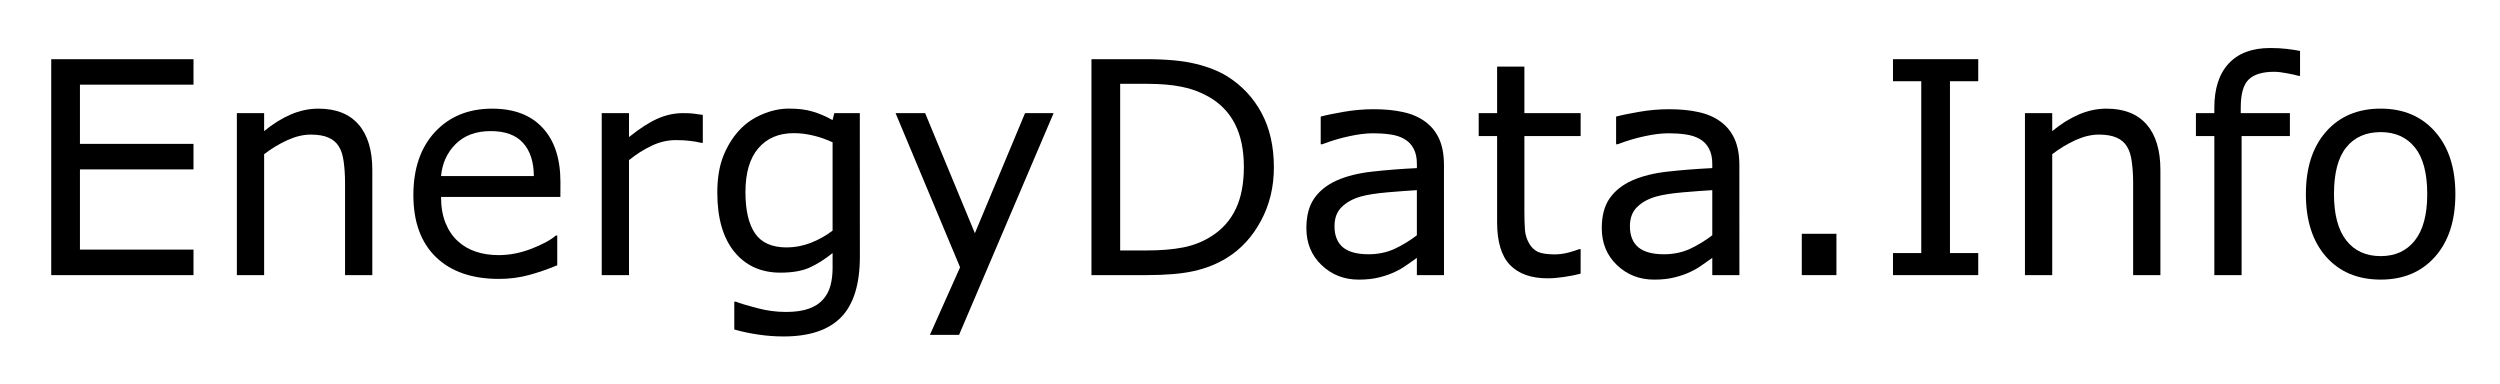 <svg xmlns="http://www.w3.org/2000/svg" role="img" viewBox="-2.07 -1.94 101.01 15.51"><title>EnergyData.Info logo</title><g id="text2" transform="translate(-1.172 9.176)"><path id="path10" d="M 6.92,0 H 1.172 v -8.725 h 5.748 v 1.031 H 2.332 v 2.391 h 4.588 v 1.031 H 2.332 V -1.031 h 4.588 z"/><path id="path12" d="m 14.145,0 h -1.102 v -3.727 q 0,-0.451 -0.053,-0.844 Q 12.938,-4.969 12.797,-5.191 12.65,-5.438 12.375,-5.555 q -0.275,-0.123 -0.715,-0.123 -0.451,0 -0.943,0.223 -0.492,0.223 -0.943,0.568 V 0 H 8.672 v -6.545 h 1.102 v 0.727 q 0.516,-0.428 1.066,-0.668 0.551,-0.24 1.131,-0.24 1.061,0 1.617,0.639 0.557,0.639 0.557,1.84 z"/><path id="path14" d="m 21.744,-3.158 h -4.822 q 0,0.604 0.182,1.055 0.182,0.445 0.498,0.732 0.305,0.281 0.721,0.422 0.422,0.141 0.926,0.141 0.668,0 1.342,-0.264 0.68,-0.27 0.967,-0.527 h 0.059 v 1.201 q -0.557,0.234 -1.137,0.393 -0.58,0.158 -1.219,0.158 -1.629,0 -2.543,-0.879 -0.914,-0.885 -0.914,-2.508 0,-1.605 0.873,-2.549 0.879,-0.943 2.309,-0.943 1.324,0 2.039,0.773 0.721,0.773 0.721,2.197 z m -1.072,-0.844 q -0.006,-0.867 -0.439,-1.342 -0.428,-0.475 -1.307,-0.475 -0.885,0 -1.412,0.521 -0.521,0.521 -0.592,1.295 z"/><path id="path16" d="m 27.498,-5.344 h -0.059 q -0.246,-0.059 -0.48,-0.082 -0.229,-0.029 -0.545,-0.029 -0.51,0 -0.984,0.229 -0.475,0.223 -0.914,0.58 V 0 h -1.102 v -6.545 h 1.102 v 0.967 q 0.656,-0.527 1.154,-0.744 0.504,-0.223 1.025,-0.223 0.287,0 0.416,0.018 0.129,0.012 0.387,0.053 z"/><path id="path18" d="m 33.844,-0.744 q 0,1.664 -0.756,2.443 -0.756,0.779 -2.326,0.779 -0.521,0 -1.02,-0.076 Q 29.25,2.332 28.77,2.197 v -1.125 h 0.059 q 0.27,0.105 0.855,0.258 0.586,0.158 1.172,0.158 0.562,0 0.932,-0.135 Q 32.156,1.219 32.361,0.979 32.566,0.75 32.654,0.428 q 0.088,-0.322 0.088,-0.721 V -0.891 q -0.498,0.398 -0.955,0.598 -0.451,0.193 -1.154,0.193 -1.172,0 -1.863,-0.844 -0.686,-0.85 -0.686,-2.391 0,-0.844 0.234,-1.453 0.24,-0.615 0.65,-1.061 0.381,-0.416 0.926,-0.645 0.545,-0.234 1.084,-0.234 0.568,0 0.949,0.117 0.387,0.111 0.814,0.346 l 0.07,-0.281 h 1.031 z M 32.742,-1.799 v -3.568 q -0.439,-0.199 -0.82,-0.281 -0.375,-0.088 -0.75,-0.088 -0.908,0 -1.43,0.609 -0.521,0.609 -0.521,1.77 0,1.102 0.387,1.67 0.387,0.568 1.283,0.568 0.48,0 0.961,-0.182 0.486,-0.188 0.891,-0.498 z"/><path id="path20" d="m 41.672,-6.545 -3.82,8.959 h -1.178 l 1.219,-2.73 -2.607,-6.229 h 1.195 l 2.01,4.852 2.027,-4.852 z"/><path id="path22" d="m 50.572,-4.354 q 0,1.189 -0.521,2.156 -0.516,0.967 -1.377,1.5 Q 48.076,-0.328 47.338,-0.164 46.605,0 45.404,0 h -2.203 v -8.725 h 2.18 q 1.277,0 2.027,0.188 0.756,0.182 1.277,0.504 0.891,0.557 1.389,1.482 0.498,0.926 0.498,2.197 z m -1.213,-0.018 q 0,-1.025 -0.357,-1.729 -0.357,-0.703 -1.066,-1.107 Q 47.42,-7.5 46.84,-7.611 46.26,-7.729 45.451,-7.729 h -1.09 v 6.732 h 1.09 q 0.838,0 1.459,-0.123 0.627,-0.123 1.148,-0.457 0.65,-0.416 0.973,-1.096 0.328,-0.68 0.328,-1.699 z"/><path id="path24" d="m 57.445,0 h -1.096 v -0.697 q -0.146,0.1 -0.398,0.281 -0.246,0.176 -0.48,0.281 Q 55.195,0 54.838,0.088 54.48,0.182 54,0.182 q -0.885,0 -1.5,-0.586 -0.615,-0.586 -0.615,-1.494 0,-0.744 0.316,-1.201 0.322,-0.463 0.914,-0.727 0.598,-0.264 1.436,-0.357 0.838,-0.094 1.799,-0.141 v -0.17 q 0,-0.375 -0.135,-0.621 -0.129,-0.246 -0.375,-0.387 -0.234,-0.135 -0.562,-0.182 -0.328,-0.047 -0.686,-0.047 -0.434,0 -0.967,0.117 -0.533,0.111 -1.102,0.328 h -0.059 v -1.119 q 0.322,-0.088 0.932,-0.193 0.609,-0.105 1.201,-0.105 0.691,0 1.201,0.117 0.516,0.111 0.891,0.387 0.369,0.27 0.562,0.697 0.193,0.428 0.193,1.061 z m -1.096,-1.611 v -1.822 q -0.504,0.029 -1.189,0.088 -0.68,0.059 -1.078,0.17 -0.475,0.135 -0.768,0.422 -0.293,0.281 -0.293,0.779 0,0.562 0.34,0.85 0.34,0.281 1.037,0.281 0.58,0 1.061,-0.223 0.48,-0.229 0.891,-0.545 z"/><path id="path26" d="m 62.965,-0.059 q -0.311,0.082 -0.68,0.135 -0.363,0.053 -0.65,0.053 -1.002,0 -1.523,-0.539 -0.521,-0.539 -0.521,-1.729 v -3.48 h -0.744 v -0.926 h 0.744 v -1.881 h 1.102 v 1.881 h 2.273 v 0.926 h -2.273 v 2.982 q 0,0.516 0.023,0.809 0.023,0.287 0.164,0.539 0.129,0.234 0.352,0.346 0.229,0.105 0.691,0.105 0.27,0 0.562,-0.076 0.293,-0.082 0.422,-0.135 h 0.059 z"/><path id="path28" d="m 69.381,0 h -1.096 v -0.697 q -0.146,0.1 -0.398,0.281 -0.246,0.176 -0.48,0.281 Q 67.131,0 66.773,0.088 q -0.357,0.094 -0.838,0.094 -0.885,0 -1.5,-0.586 -0.615,-0.586 -0.615,-1.494 0,-0.744 0.316,-1.201 0.322,-0.463 0.914,-0.727 0.598,-0.264 1.436,-0.357 0.838,-0.094 1.799,-0.141 v -0.17 q 0,-0.375 -0.135,-0.621 -0.129,-0.246 -0.375,-0.387 -0.234,-0.135 -0.562,-0.182 -0.328,-0.047 -0.686,-0.047 -0.434,0 -0.967,0.117 -0.533,0.111 -1.102,0.328 h -0.059 v -1.119 q 0.322,-0.088 0.932,-0.193 0.609,-0.105 1.201,-0.105 0.691,0 1.201,0.117 0.516,0.111 0.891,0.387 0.369,0.27 0.562,0.697 0.193,0.428 0.193,1.061 z m -1.096,-1.611 v -1.822 q -0.504,0.029 -1.189,0.088 -0.68,0.059 -1.078,0.17 -0.475,0.135 -0.768,0.422 -0.293,0.281 -0.293,0.779 0,0.562 0.34,0.85 0.34,0.281 1.037,0.281 0.58,0 1.061,-0.223 0.48,-0.229 0.891,-0.545 z"/><path id="path30" d="m 73.301,0 h -1.4 v -1.67 h 1.4 z"/><path id="path32" d="m 79.031,0 h -3.445 v -0.891 h 1.143 v -6.943 h -1.143 v -0.891 h 3.445 v 0.891 h -1.143 v 6.943 h 1.143 z"/><path id="path34" d="m 86.391,0 h -1.102 v -3.727 q 0,-0.451 -0.053,-0.844 Q 85.184,-4.969 85.043,-5.191 84.896,-5.438 84.621,-5.555 84.346,-5.678 83.906,-5.678 q -0.451,0 -0.943,0.223 -0.492,0.223 -0.943,0.568 V 0 h -1.102 v -6.545 h 1.102 v 0.727 q 0.516,-0.428 1.066,-0.668 0.551,-0.24 1.131,-0.24 1.061,0 1.617,0.639 0.557,0.639 0.557,1.84 z"/><path id="path36" d="m 92.033,-8.051 h -0.059 Q 91.793,-8.104 91.5,-8.156 q -0.293,-0.059 -0.516,-0.059 -0.709,0 -1.031,0.316 -0.316,0.311 -0.316,1.131 v 0.223 h 1.986 v 0.926 H 89.672 V 0 h -1.102 v -5.619 h -0.744 v -0.926 h 0.744 v -0.217 q 0,-1.166 0.58,-1.787 0.58,-0.627 1.676,-0.627 0.369,0 0.662,0.035 0.299,0.035 0.545,0.082 z"/><path id="path38" d="m 98.309,-3.27 q 0,1.6 -0.82,2.525 -0.82,0.926 -2.197,0.926 -1.389,0 -2.209,-0.926 -0.814,-0.926 -0.814,-2.525 0,-1.6 0.814,-2.525 0.82,-0.932 2.209,-0.932 1.377,0 2.197,0.932 0.82,0.926 0.82,2.525 z m -1.137,0 q 0,-1.271 -0.498,-1.887 -0.498,-0.621 -1.383,-0.621 -0.896,0 -1.395,0.621 -0.492,0.615 -0.492,1.887 0,1.23 0.498,1.869 0.498,0.633 1.389,0.633 0.879,0 1.377,-0.627 0.504,-0.633 0.504,-1.875 z"/></g></svg>